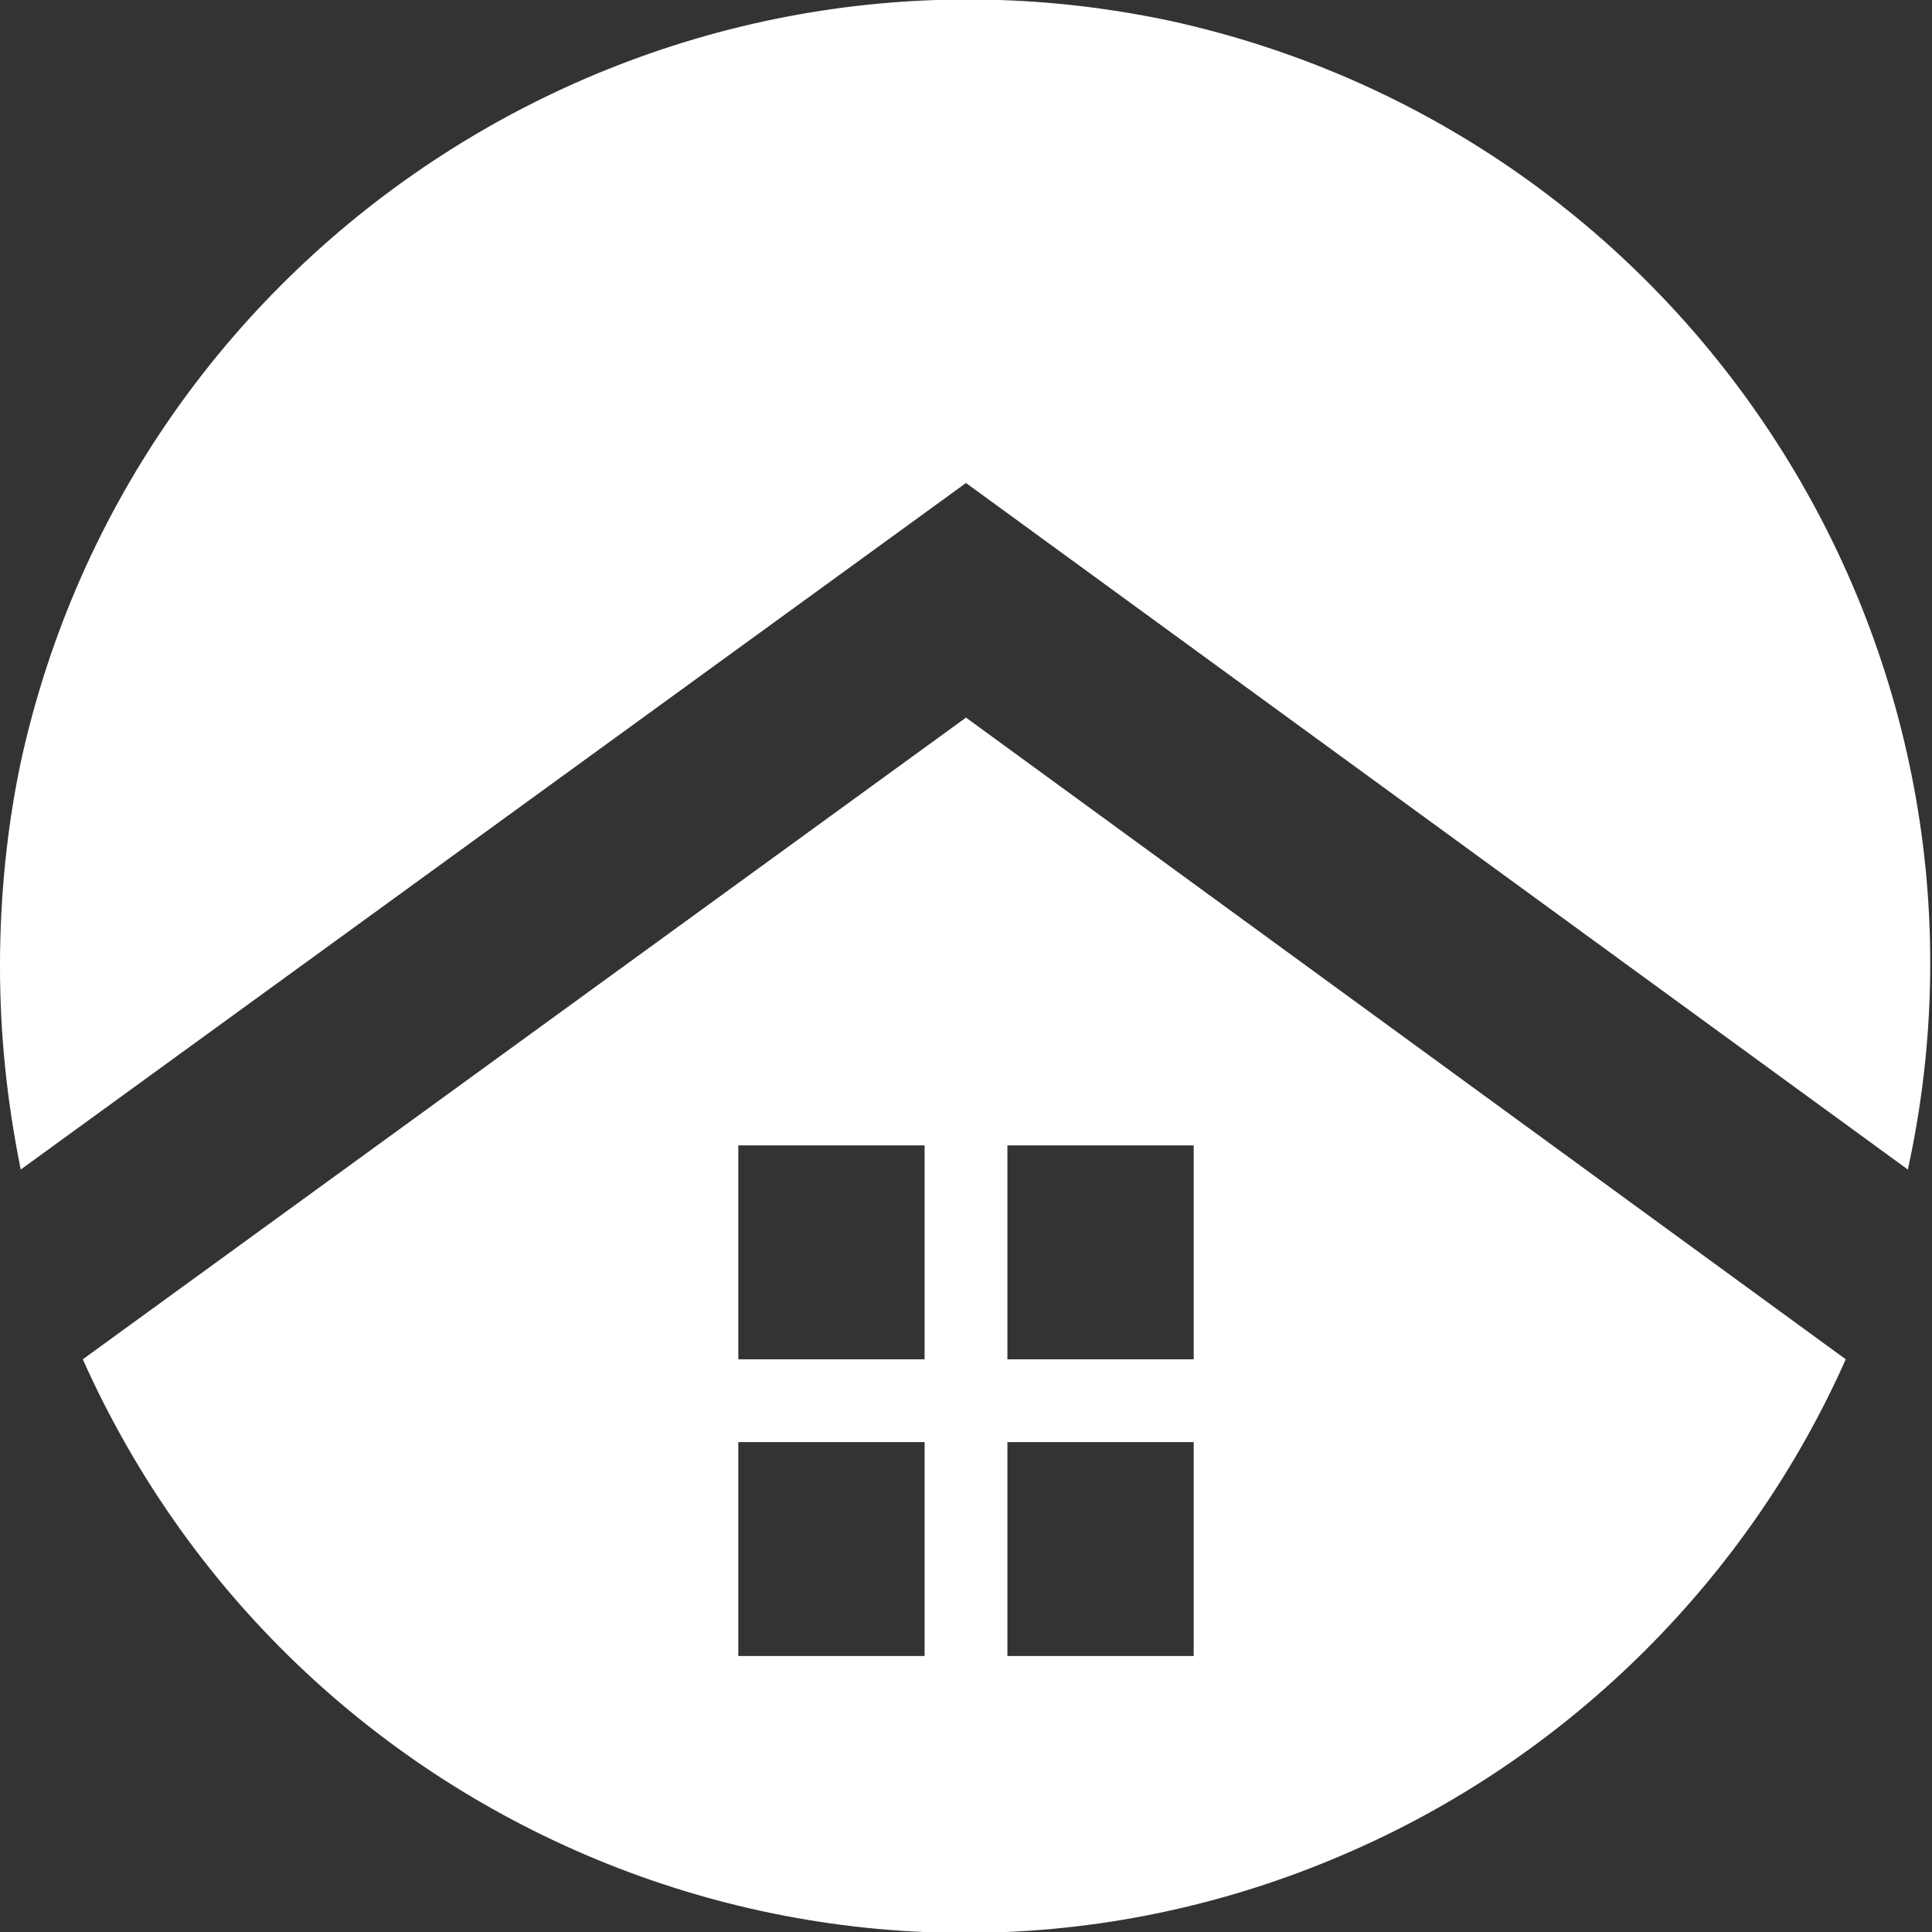 <svg version="1.1" id="Layer_1" xmlns:x="ns_extend;" xmlns:i="ns_ai;" xmlns:graph="ns_graphs;" xmlns="http://www.w3.org/2000/svg" xmlns:xlink="http://www.w3.org/1999/xlink" x="0px" y="0px" viewBox="0 0 56 56" style="enable-background:new 0 0 56 56;" xml:space="preserve">
 <rect x="0" y="0" width="56" height="56" fill="#333333" stroke="none"/>
 <style type="text/css">
  .st0{fill:#FFFFFF;}
 </style>
 <g>
  <path class="st0" d="M34.6,39.4h-5.4v-6.2h5.4V39.4z M34.6,48h-5.4v-6.2h5.4V48z M26.8,39.4h-5.4v-6.2h5.4V39.4z M26.8,48h-5.4
		v-6.2h5.4V48z M28,20.8L2.4,39.4c6.3,14.1,22.8,20.5,36.9,14.2c6.3-2.8,11.4-7.9,14.2-14.2L28,20.8z">
  </path>
  <path class="st0" d="M55.3,33.9c3.3-15.1-6.3-30-21.4-33.3C18.8-2.6,3.9,7,0.6,22.1C0.2,24,0,26,0,28c0,2,0.2,3.9,0.6,5.9L28,14
		L55.3,33.9z">
  </path>
 </g>
</svg>

